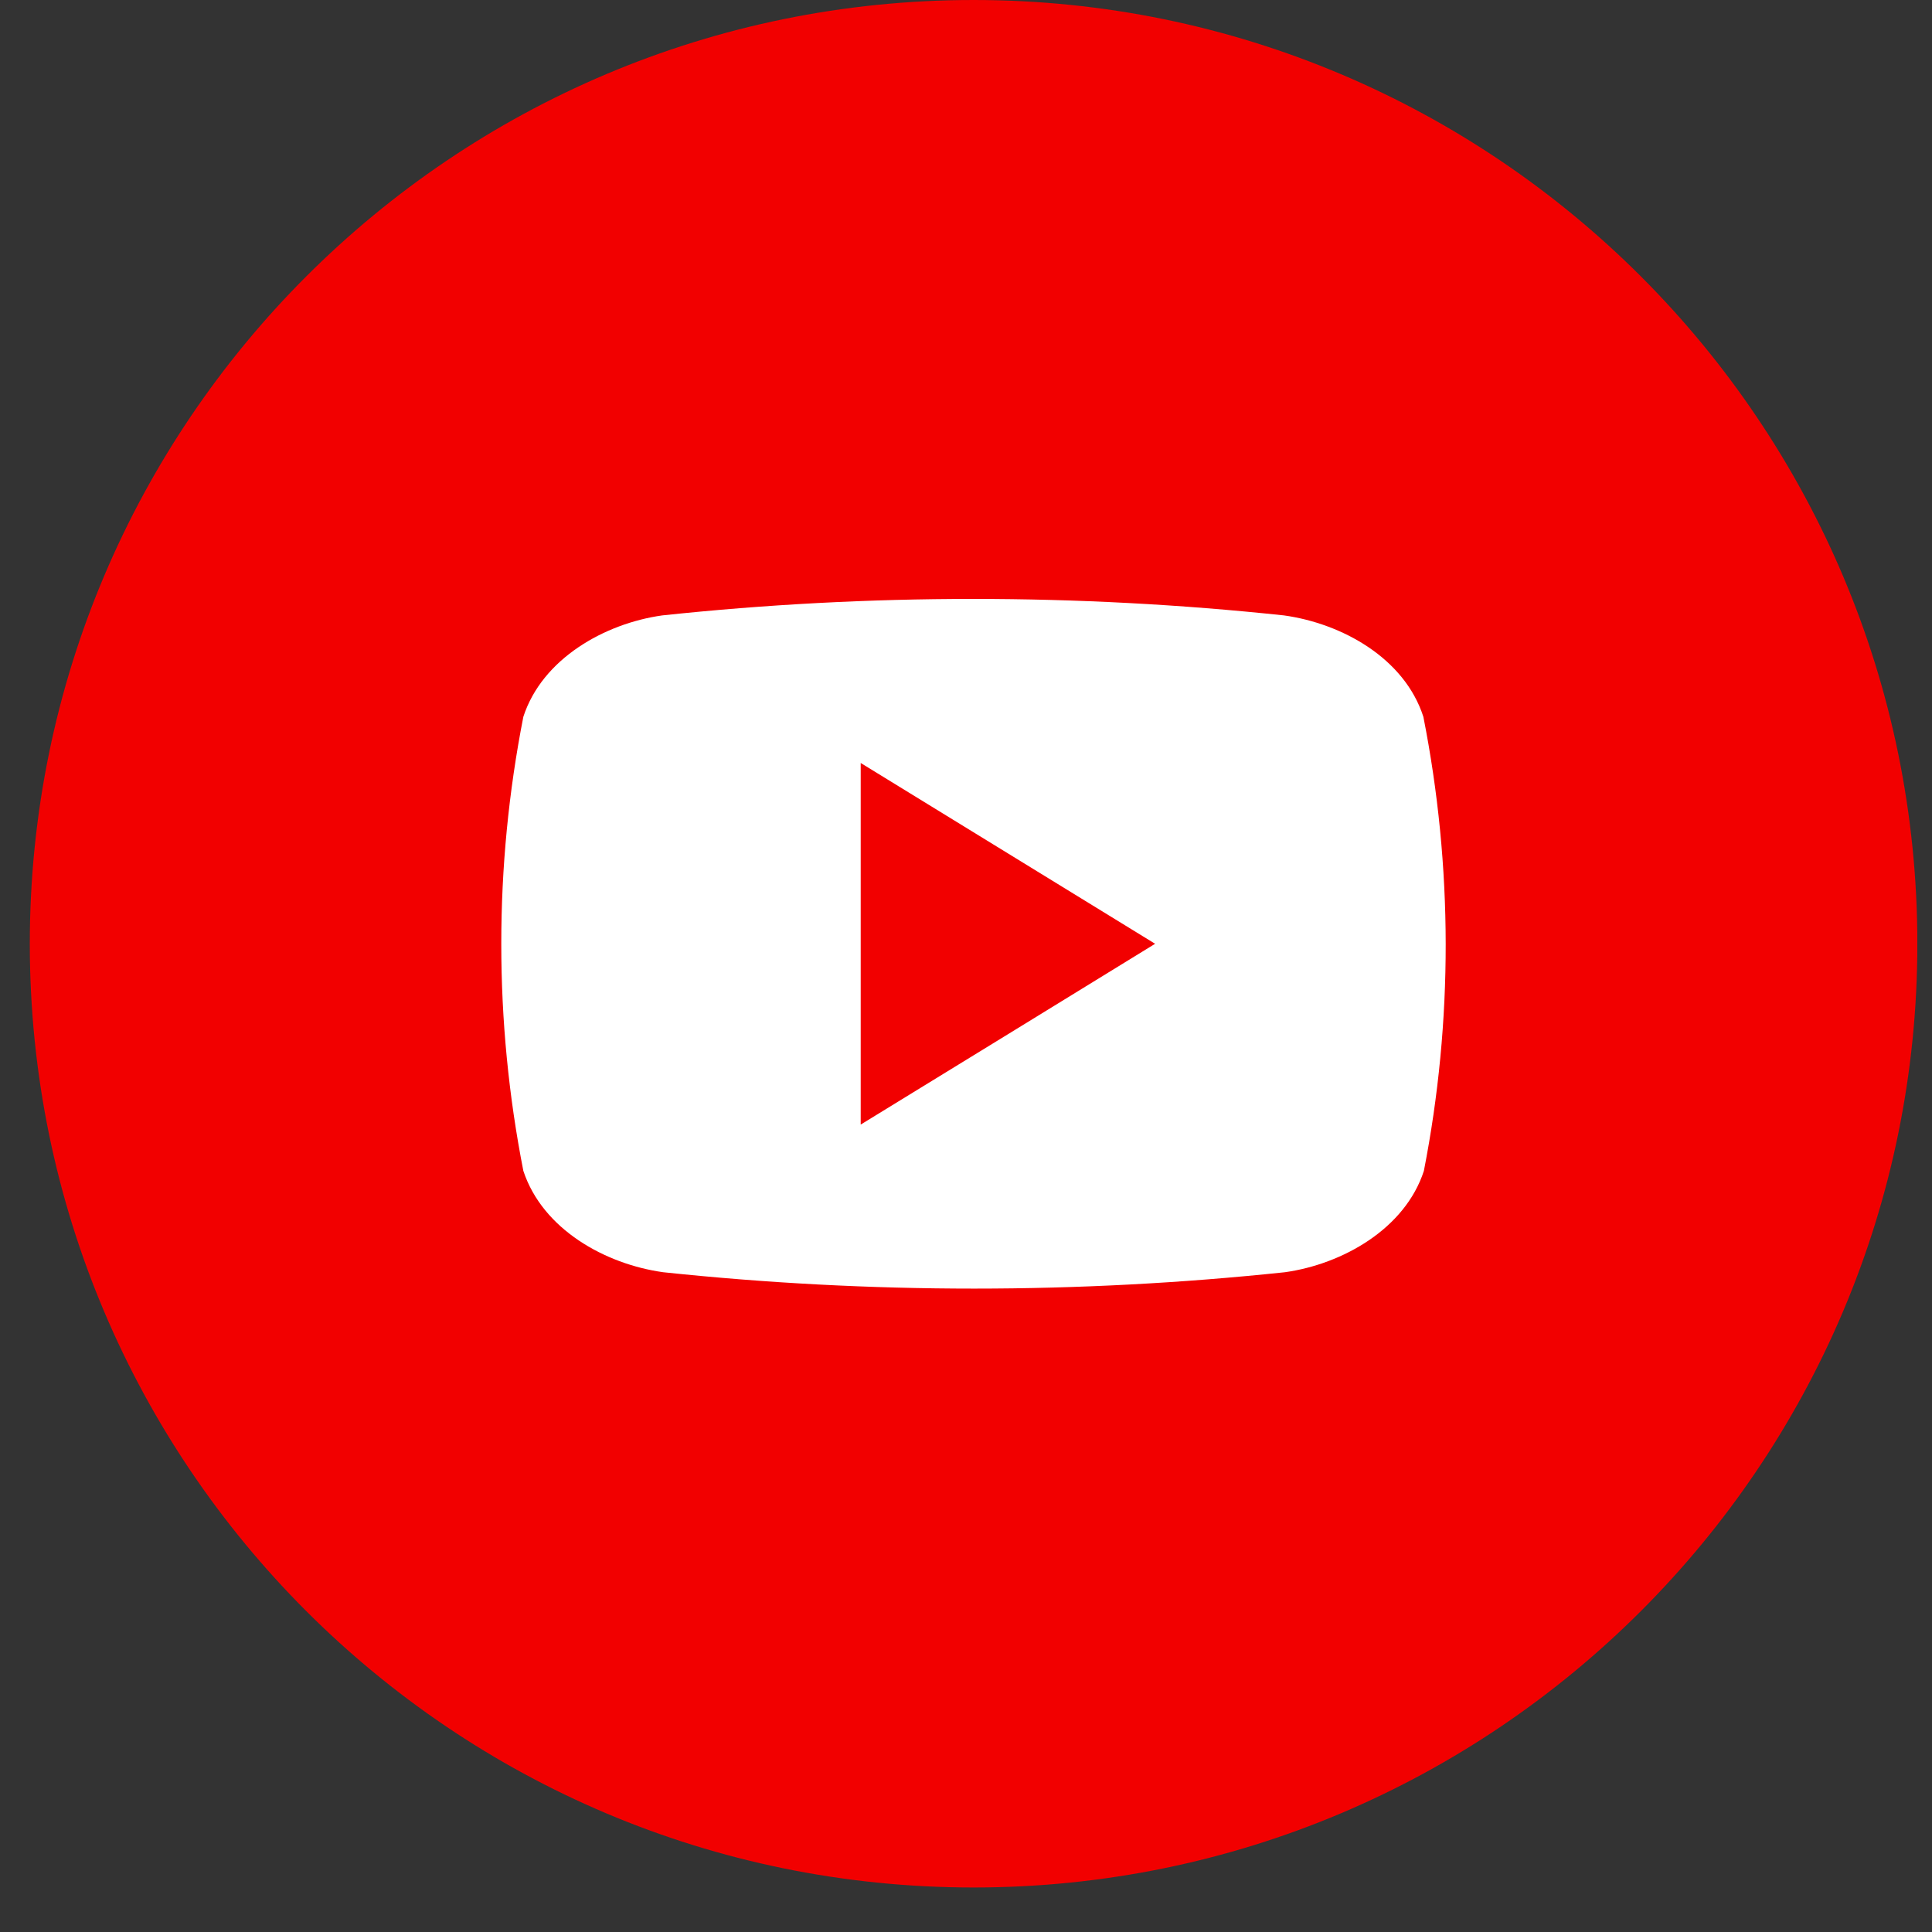 <svg width="26" height="26" viewBox="0 0 26 26" fill="none" xmlns="http://www.w3.org/2000/svg">
<rect x="0" y="0" width="26" height="26" fill="#333333" stroke="none"/>
<g clip-path="url(#clip0_35_683)">
<path d="M13.102 25.401C20.116 25.401 25.803 19.715 25.803 12.701C25.803 5.686 20.116 0 13.102 0C6.088 0 0.401 5.686 0.401 12.701C0.401 19.715 6.088 25.401 13.102 25.401Z" fill="#F20000"/>
<path d="M19.155 9.646C18.901 8.857 18.061 8.391 17.28 8.282C14.498 7.986 11.693 7.986 8.911 8.282C8.137 8.391 7.297 8.864 7.043 9.646C6.647 11.664 6.647 13.739 7.043 15.757C7.303 16.544 8.144 17.012 8.924 17.121C11.706 17.415 14.511 17.415 17.293 17.121C18.067 17.012 18.908 16.538 19.162 15.757C19.556 13.739 19.553 11.663 19.155 9.646ZM11.583 15.134V10.268L15.545 12.701C14.21 13.521 12.913 14.32 11.583 15.134Z" fill="white"/>
</g>
<defs>
<clipPath id="clip0_35_683">
<rect width="25.401" height="25.401" fill="white" transform="translate(0.401)"/>
</clipPath>
</defs>
</svg>
